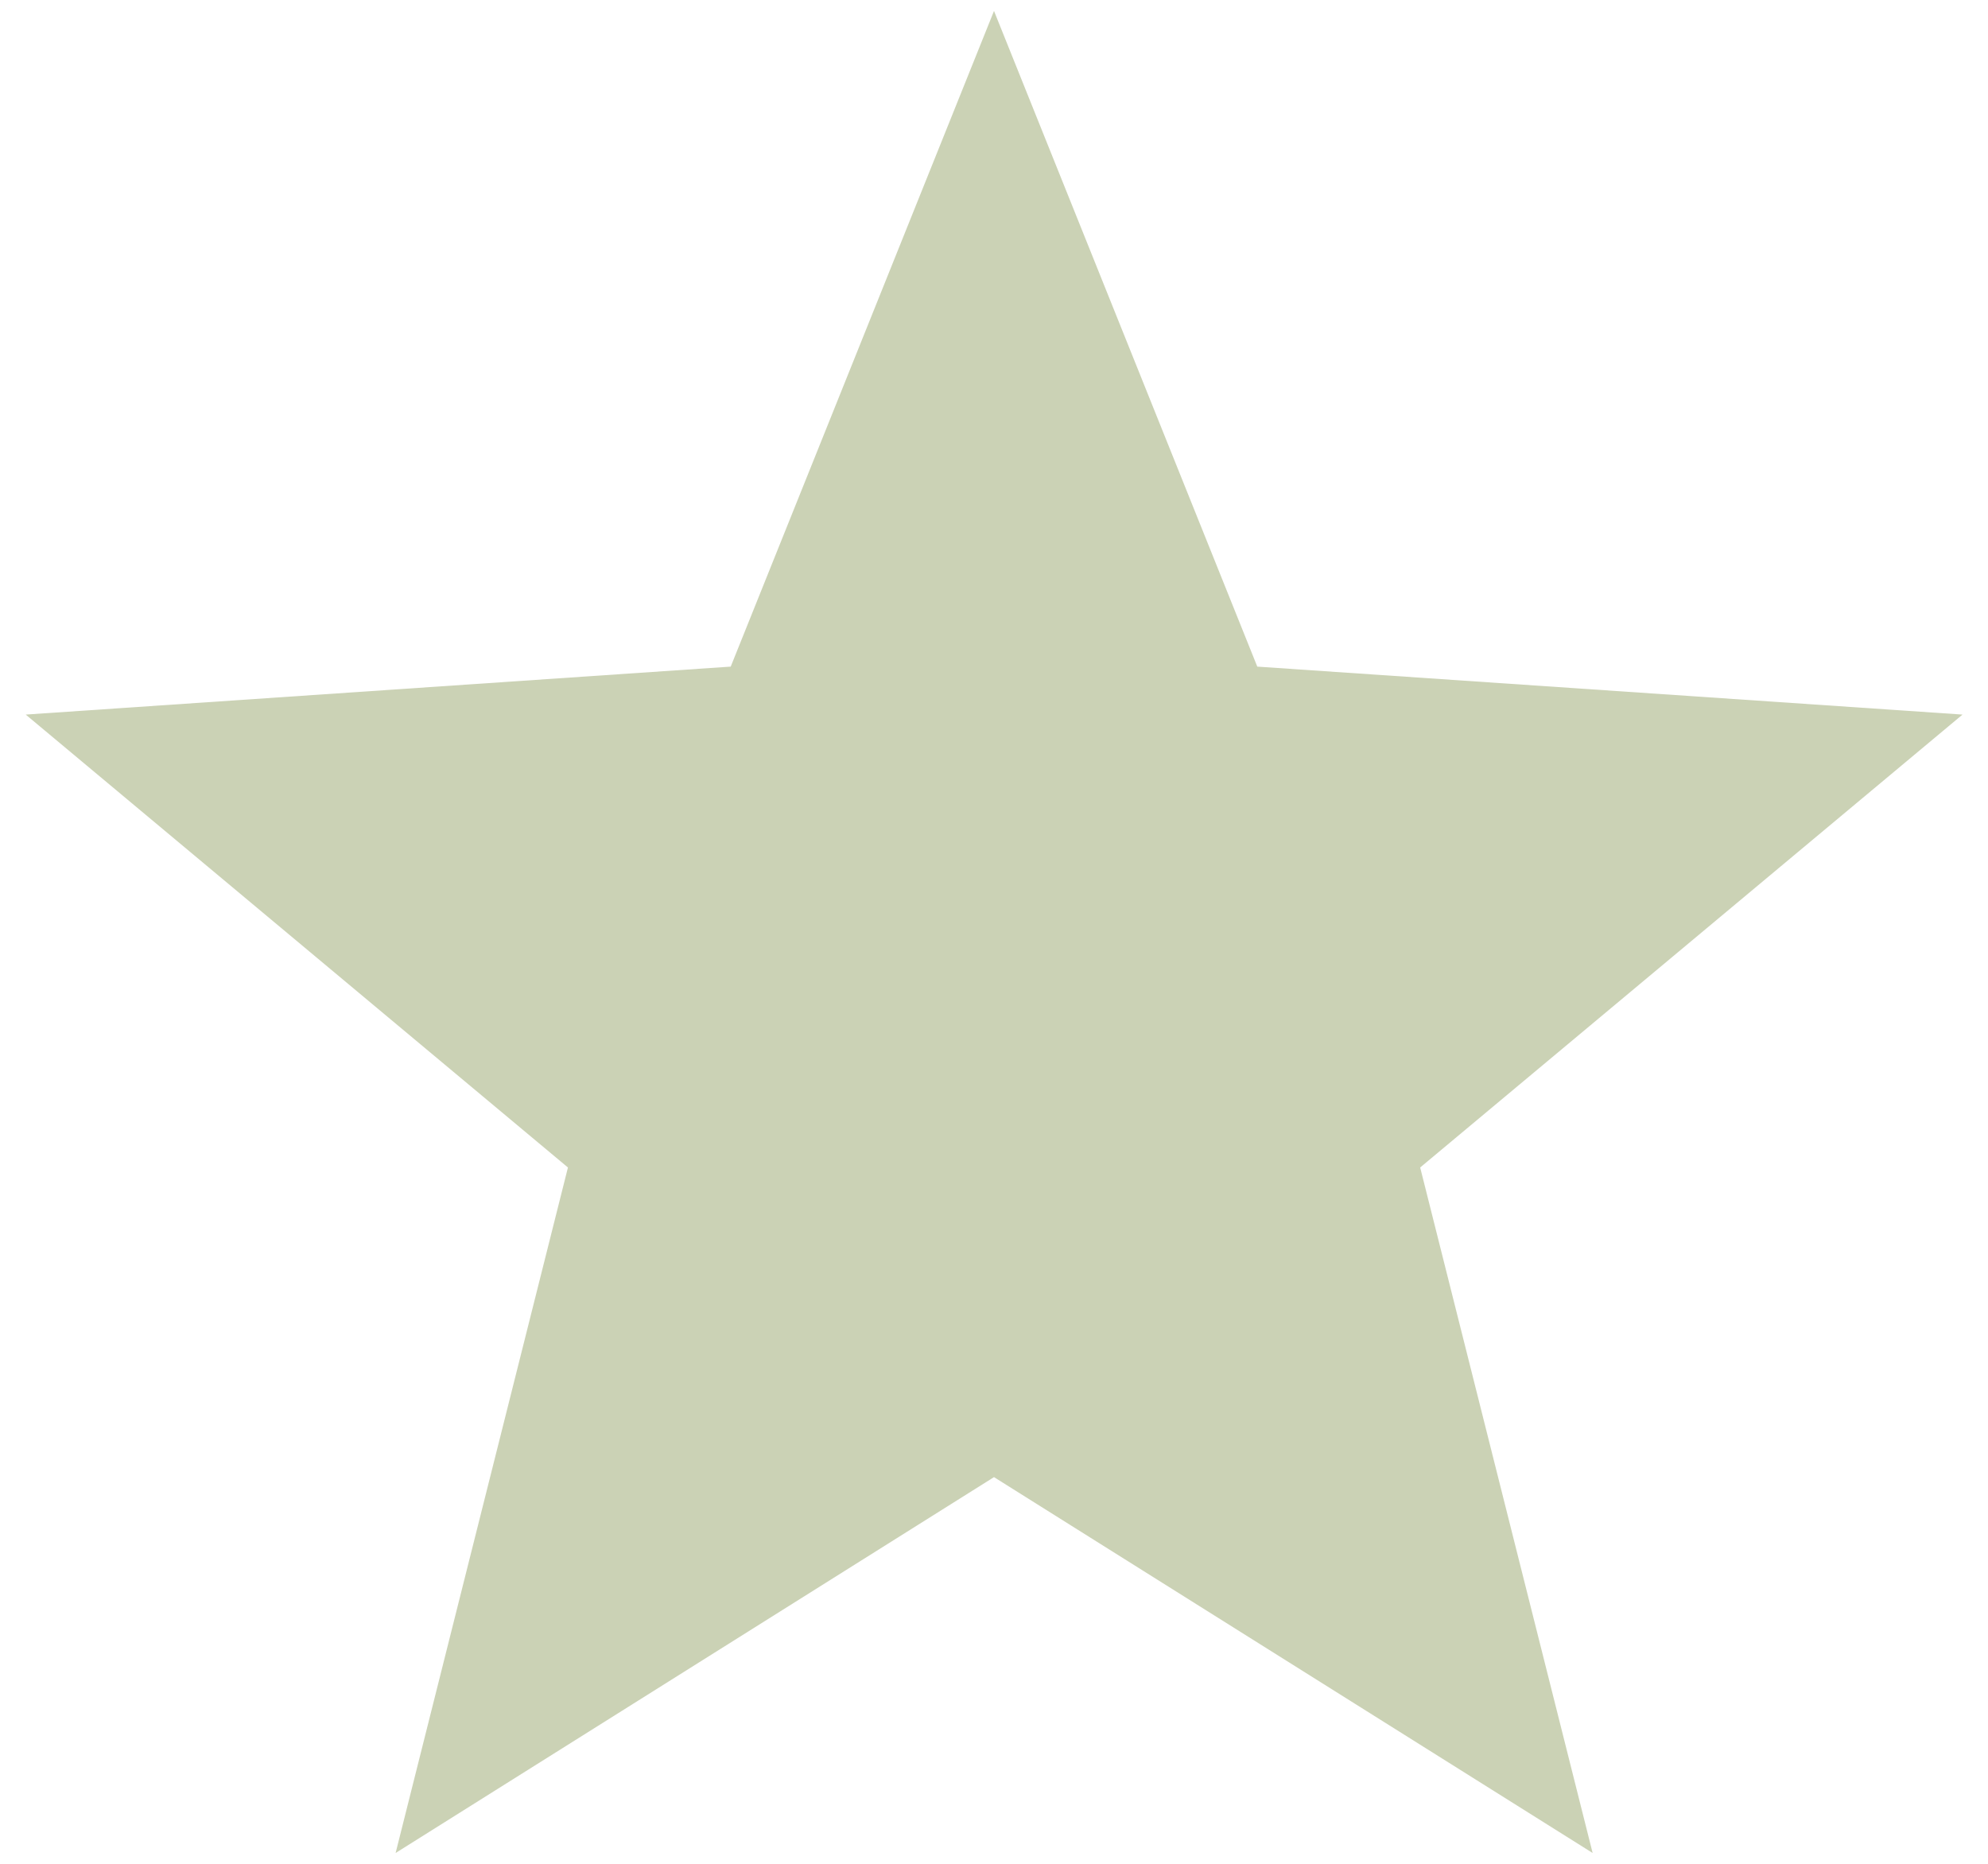 <?xml version="1.0" encoding="utf-8"?>
<!-- Generator: Adobe Illustrator 16.0.0, SVG Export Plug-In . SVG Version: 6.00 Build 0)  -->
<!DOCTYPE svg PUBLIC "-//W3C//DTD SVG 1.1//EN" "http://www.w3.org/Graphics/SVG/1.1/DTD/svg11.dtd">
<svg version="1.1" id="Layer_1" xmlns="http://www.w3.org/2000/svg" xmlns:xlink="http://www.w3.org/1999/xlink" x="0px" y="0px"
	 width="16px" height="15px" viewBox="0 0 16 15" enable-background="new 0 0 16 15" xml:space="preserve">
<polygon fill="#CBD2B5" points="8,11.888 3.184,14.913 4.571,9.396 0.207,5.751 5.881,5.365 8,0.088 10.119,5.365 15.795,5.751 
	11.43,9.396 12.818,14.913 "/>
</svg>

